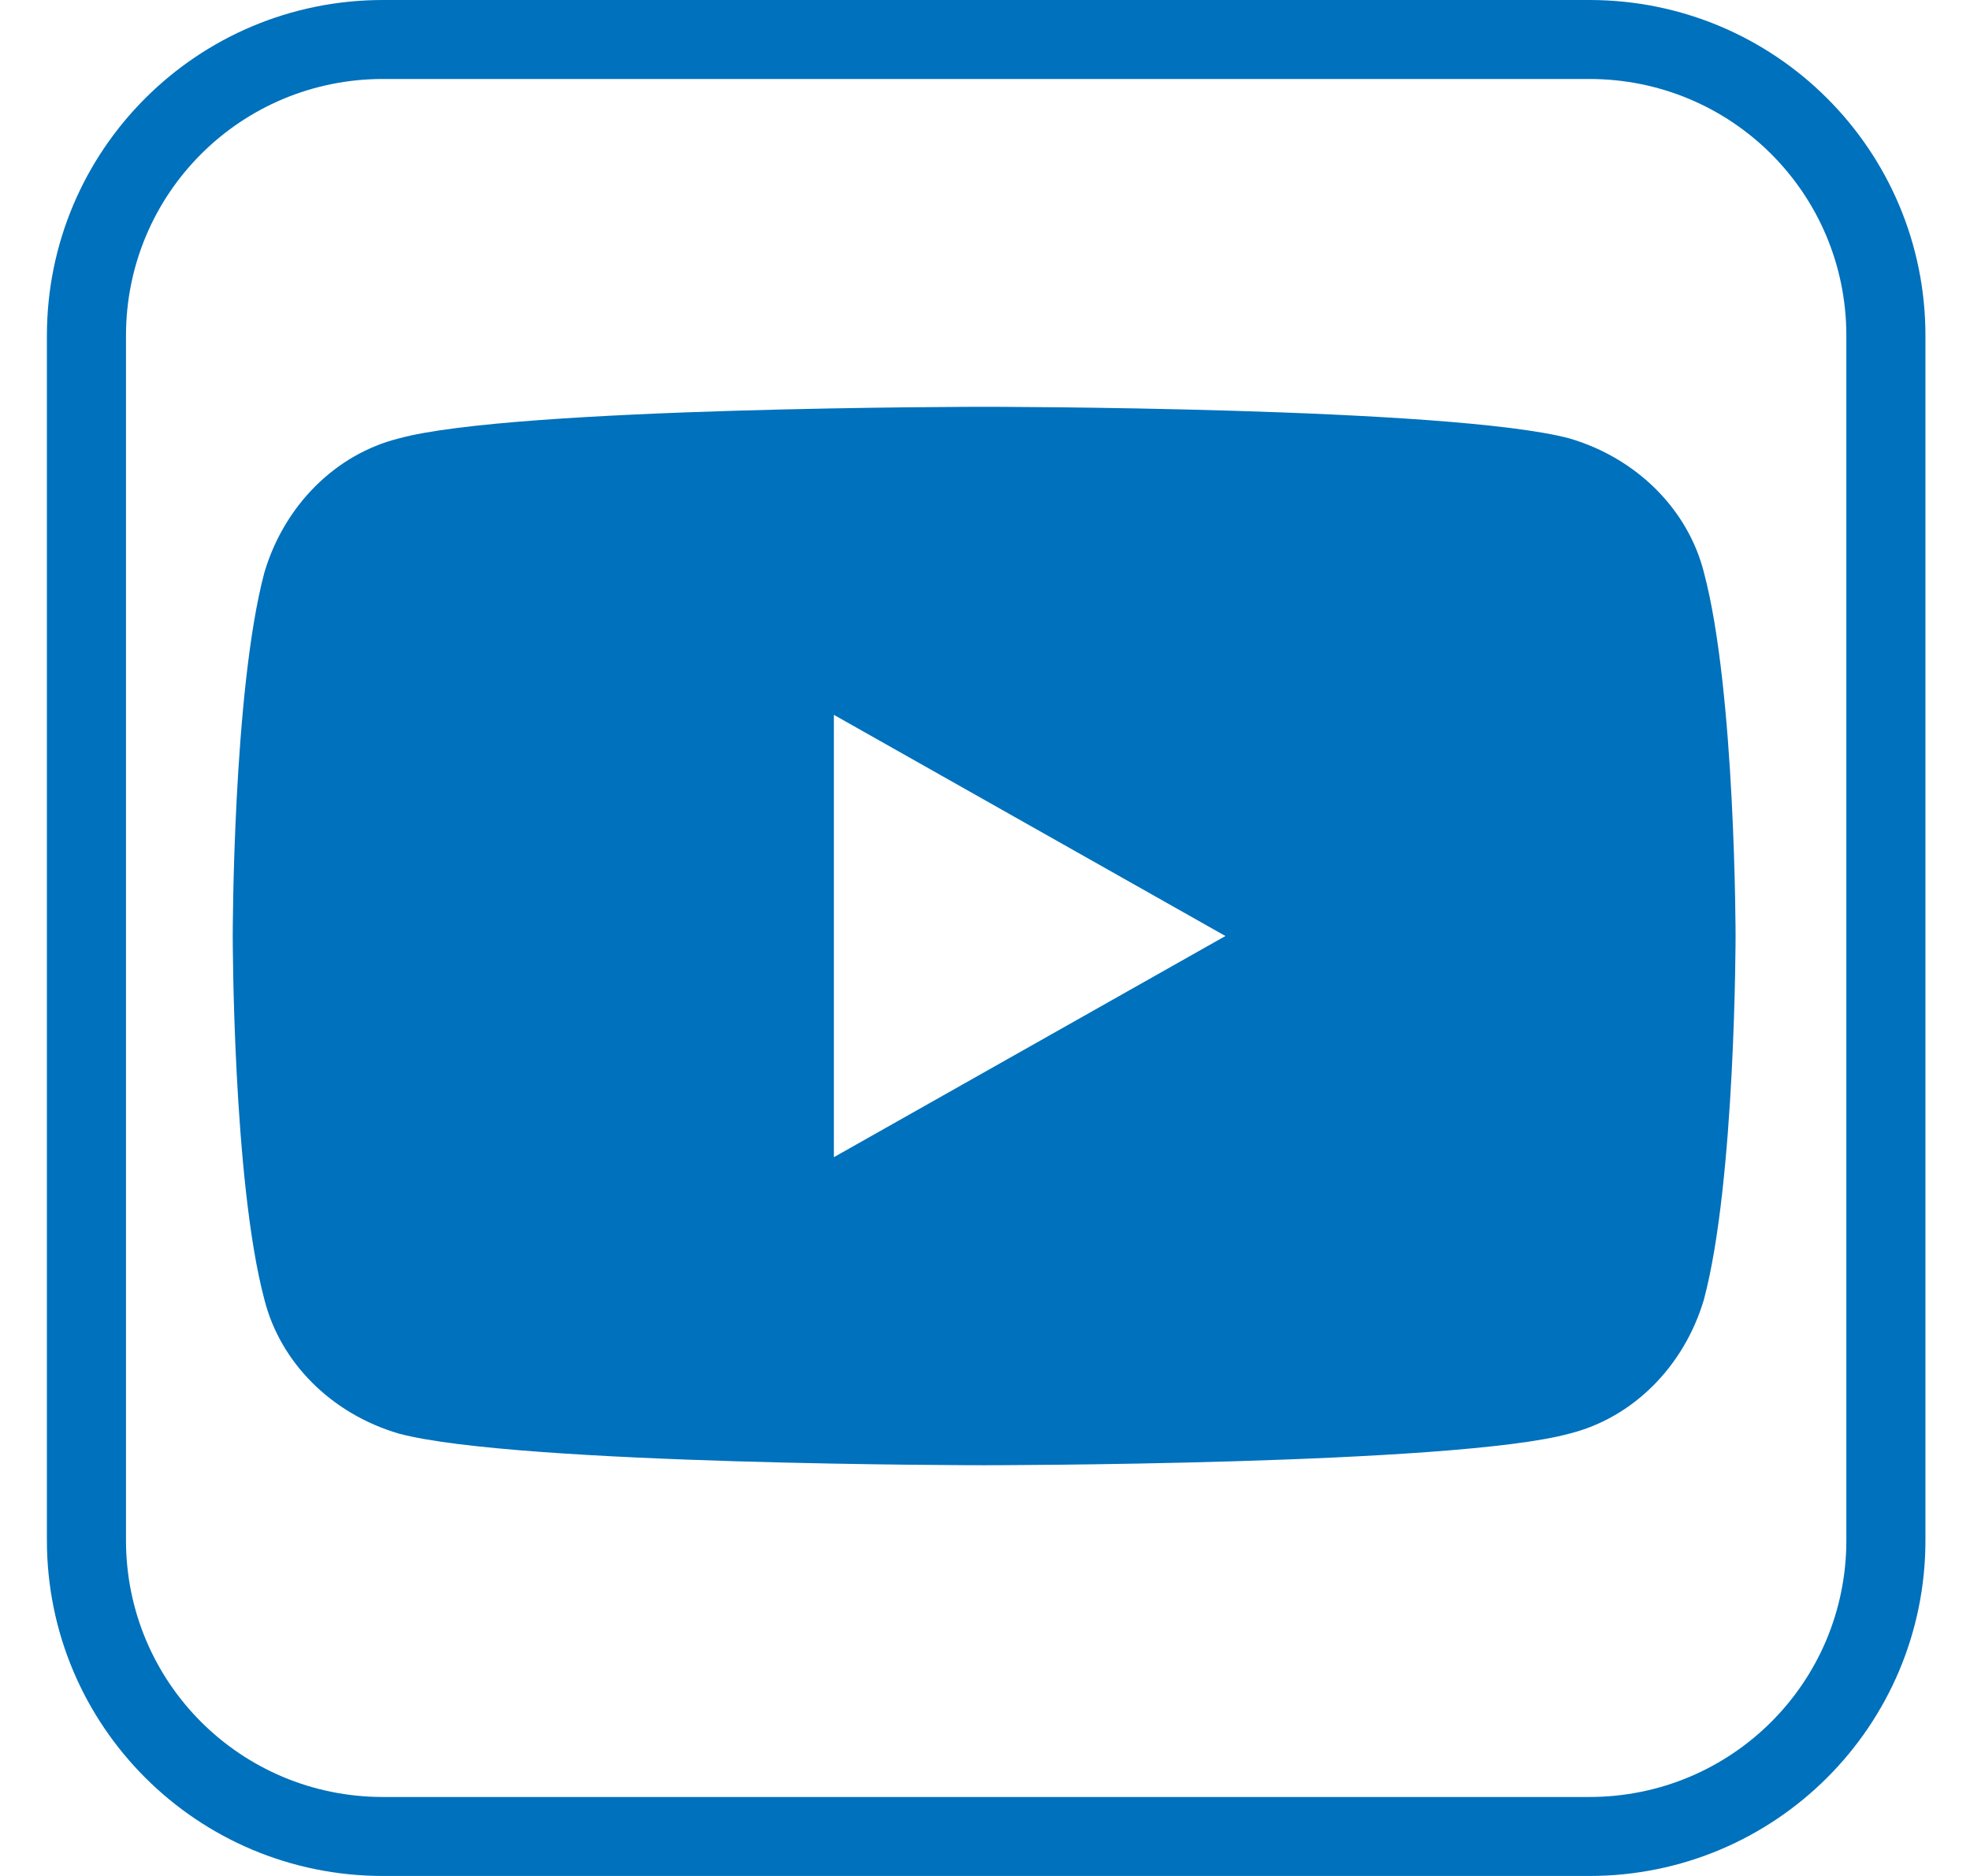 <svg width="21" height="20" viewBox="0 0 21 20" fill="none" xmlns="http://www.w3.org/2000/svg">
<path d="M16.942 0.842C18.459 0.842 19.682 2.063 19.682 3.579V16.421C19.682 17.937 18.459 19.158 16.942 19.158H4.083C2.566 19.158 1.343 17.937 1.343 16.421V3.579C1.343 2.063 2.566 0.842 4.083 0.842H16.942ZM16.942 0H4.083C2.102 0 0.5 1.6 0.5 3.579V16.421C0.5 18.4 2.102 20 4.083 20H16.942C18.923 20 20.525 18.4 20.525 16.421V3.579C20.525 1.6 18.923 0 16.942 0Z" fill="#0071BC"/>
<path d="M18.164 6.105C17.995 5.432 17.447 4.884 16.73 4.674C15.466 4.337 10.491 4.337 10.491 4.337C10.491 4.337 5.474 4.337 4.252 4.674C3.577 4.842 3.029 5.39 2.818 6.105C2.481 7.369 2.481 9.979 2.481 9.979C2.481 9.979 2.481 12.59 2.818 13.853C2.987 14.527 3.535 15.074 4.252 15.284C5.516 15.621 10.491 15.621 10.491 15.621C10.491 15.621 15.508 15.621 16.73 15.284C17.405 15.116 17.953 14.569 18.164 13.853C18.501 12.59 18.501 9.979 18.501 9.979C18.501 9.979 18.501 7.369 18.164 6.105ZM8.889 12.337V7.621L13.063 9.979L8.889 12.337Z" fill="#0071BC"/>
</svg>
